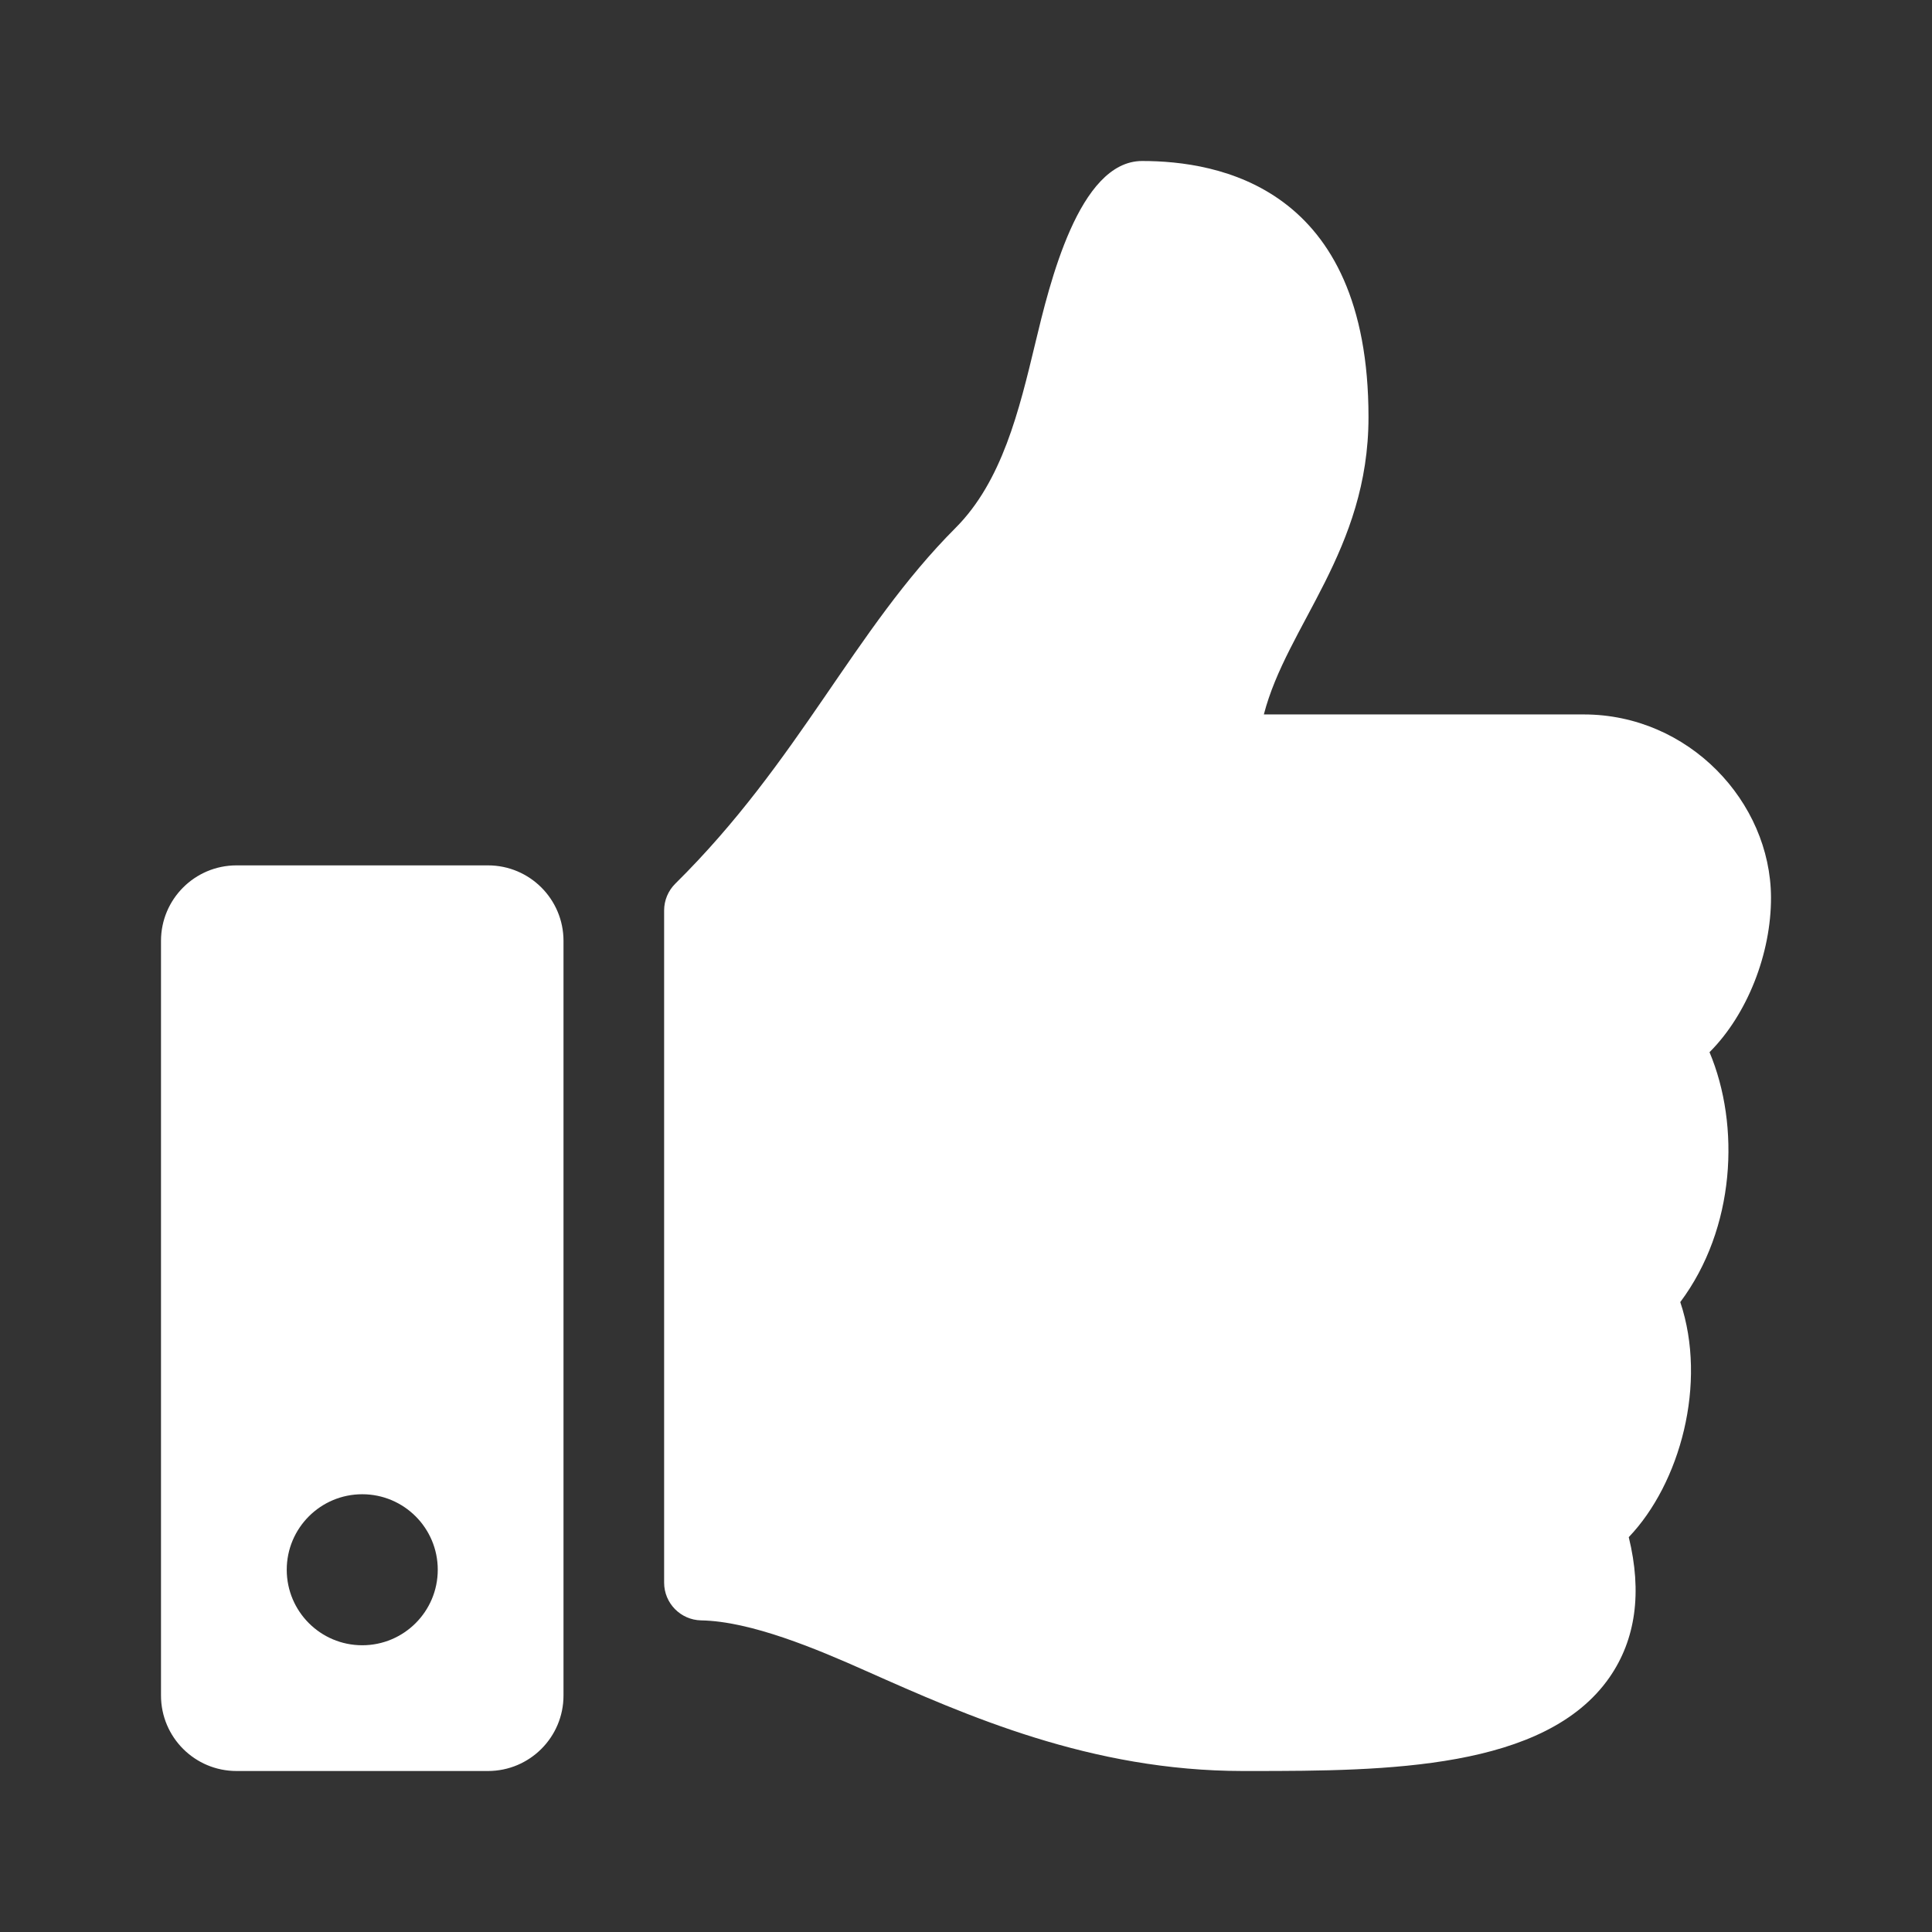 <?xml version="1.0" encoding="UTF-8"?>
<svg xmlns="http://www.w3.org/2000/svg" width="24" height="24" viewBox="0 0 24 24" fill="none">
  <rect x="0" y="0" width="24" height="24" fill="#333333" stroke="none"/>
  <g clip-path="url(#clip0_1606_9102)">
    <path d="M6.062 10.75H2.938C2.42 10.75 2 11.17 2 11.688V21.062C2 21.58 2.42 22 2.938 22H6.062C6.58 22 7 21.58 7 21.062V11.688C7 11.17 6.58 10.75 6.062 10.75ZM4.5 20.438C3.982 20.438 3.562 20.018 3.562 19.5C3.562 18.982 3.982 18.562 4.5 18.562C5.018 18.562 5.438 18.982 5.438 19.5C5.438 20.018 5.018 20.438 4.5 20.438ZM17 5.182C17 6.839 15.986 7.768 15.7 8.875H19.674C20.978 8.875 21.994 9.959 22 11.145C22.003 11.845 21.705 12.6 21.241 13.066L21.236 13.07C21.62 13.982 21.558 15.259 20.873 16.175C21.212 17.186 20.87 18.429 20.233 19.095C20.401 19.782 20.32 20.367 19.993 20.838C19.195 21.984 17.219 22 15.548 22L15.437 22C13.551 21.999 12.007 21.312 10.767 20.761C10.144 20.483 9.329 20.14 8.71 20.129C8.455 20.124 8.25 19.916 8.25 19.66V11.31C8.25 11.185 8.3 11.065 8.389 10.977C9.936 9.448 10.602 7.829 11.87 6.558C12.448 5.979 12.659 5.104 12.862 4.258C13.036 3.535 13.399 2 14.188 2C15.125 2 17 2.312 17 5.182Z" fill="white"></path>
  </g>
  <defs>
    <clipPath id="clip0_1606_9102">
      <rect width="24" height="24" fill="white"></rect>
    </clipPath>
  </defs>
</svg>
